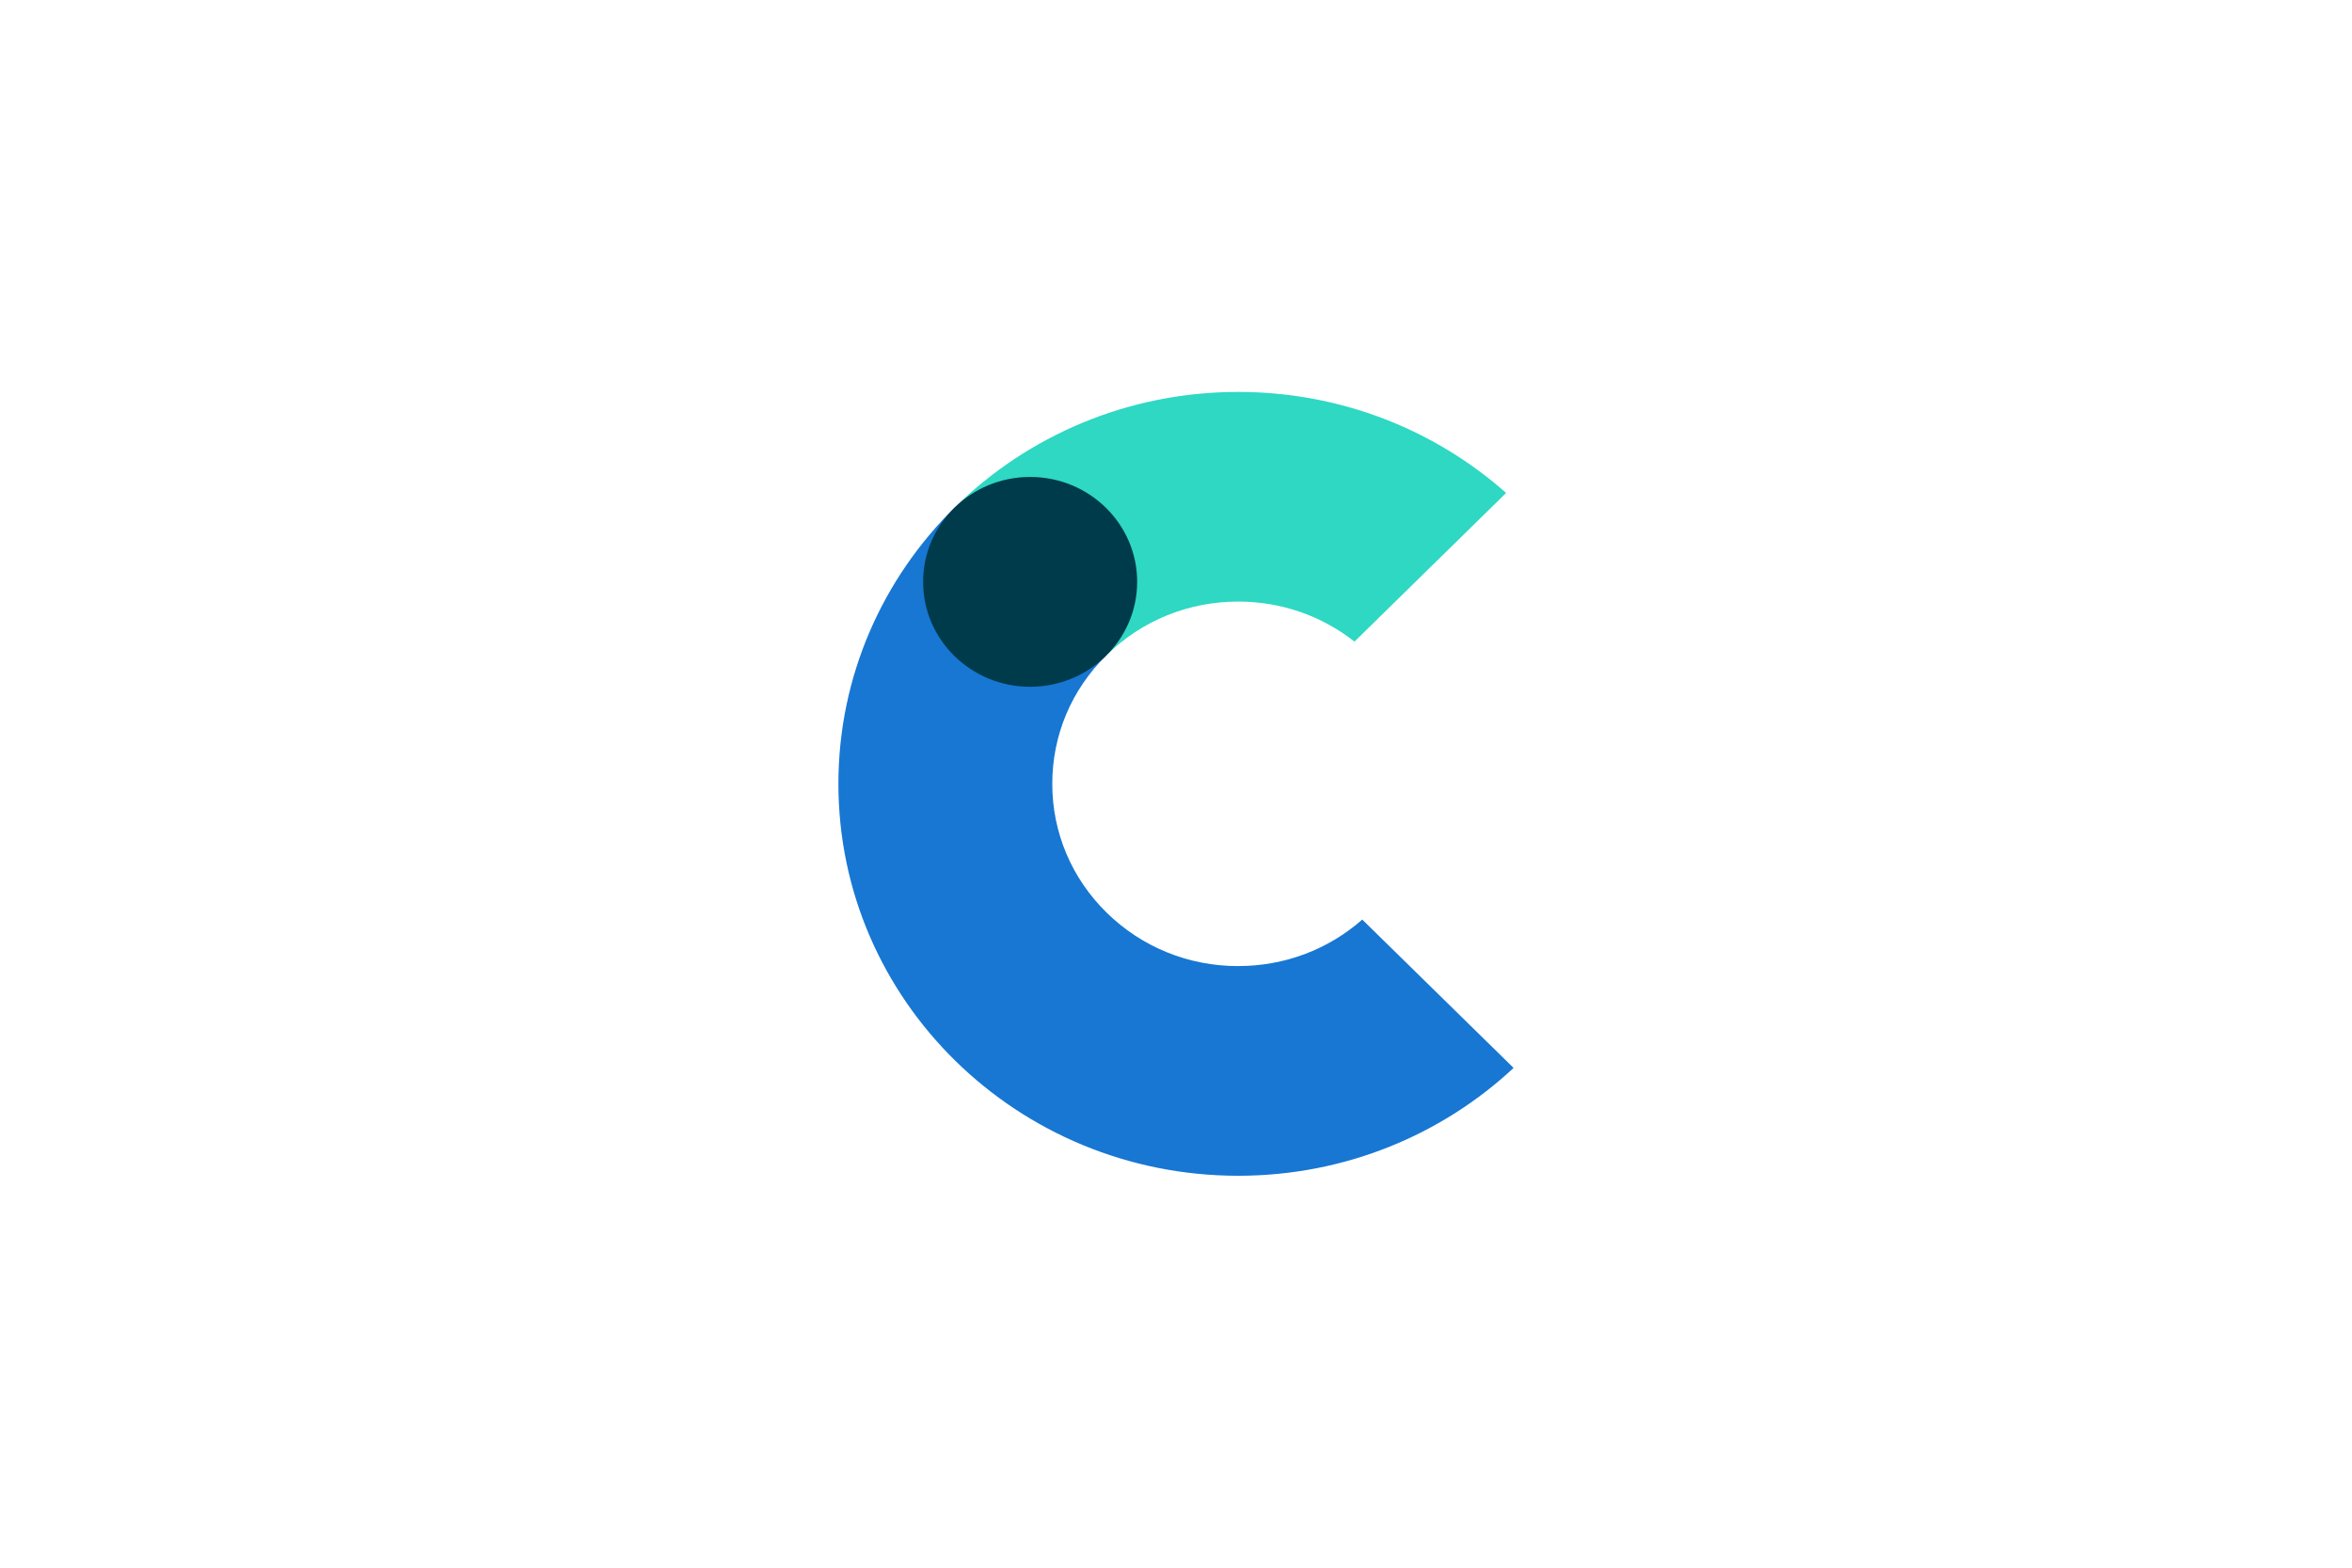 <svg xmlns="http://www.w3.org/2000/svg" width="600" height="400" viewBox="0 0 600 400" fill="none"><rect width="600" height="400" fill="white"></rect><path d="M315.865 246.504C303.195 246.504 291.284 241.666 282.328 232.884C273.372 224.102 268.437 212.423 268.437 200C268.437 187.576 273.326 176.003 282.21 167.239L243.63 129.41C225.248 147.496 213.879 172.45 213.879 200C213.879 255.232 259.544 300 315.865 300C343.094 300 367.83 289.535 386.121 272.485L347.514 234.63C338.802 242.304 327.668 246.495 315.865 246.495" fill="#1777D3"></path><path d="M282.328 167.116C291.284 158.334 303.195 153.496 315.865 153.496C326.782 153.496 337.139 157.094 345.526 163.713L384.214 125.778C366.131 109.756 342.164 100 315.865 100C287.642 100 262.093 111.245 243.63 129.411L282.21 167.24C282.21 167.24 282.292 167.16 282.328 167.116Z" fill="#2ED8C3"></path><path d="M290.091 148.463C290.091 163.244 277.863 175.233 262.789 175.233C247.715 175.233 235.487 163.253 235.487 148.463C235.487 133.673 247.715 121.693 262.789 121.693C277.863 121.693 290.091 133.673 290.091 148.463Z" fill="#003B4C"></path></svg>